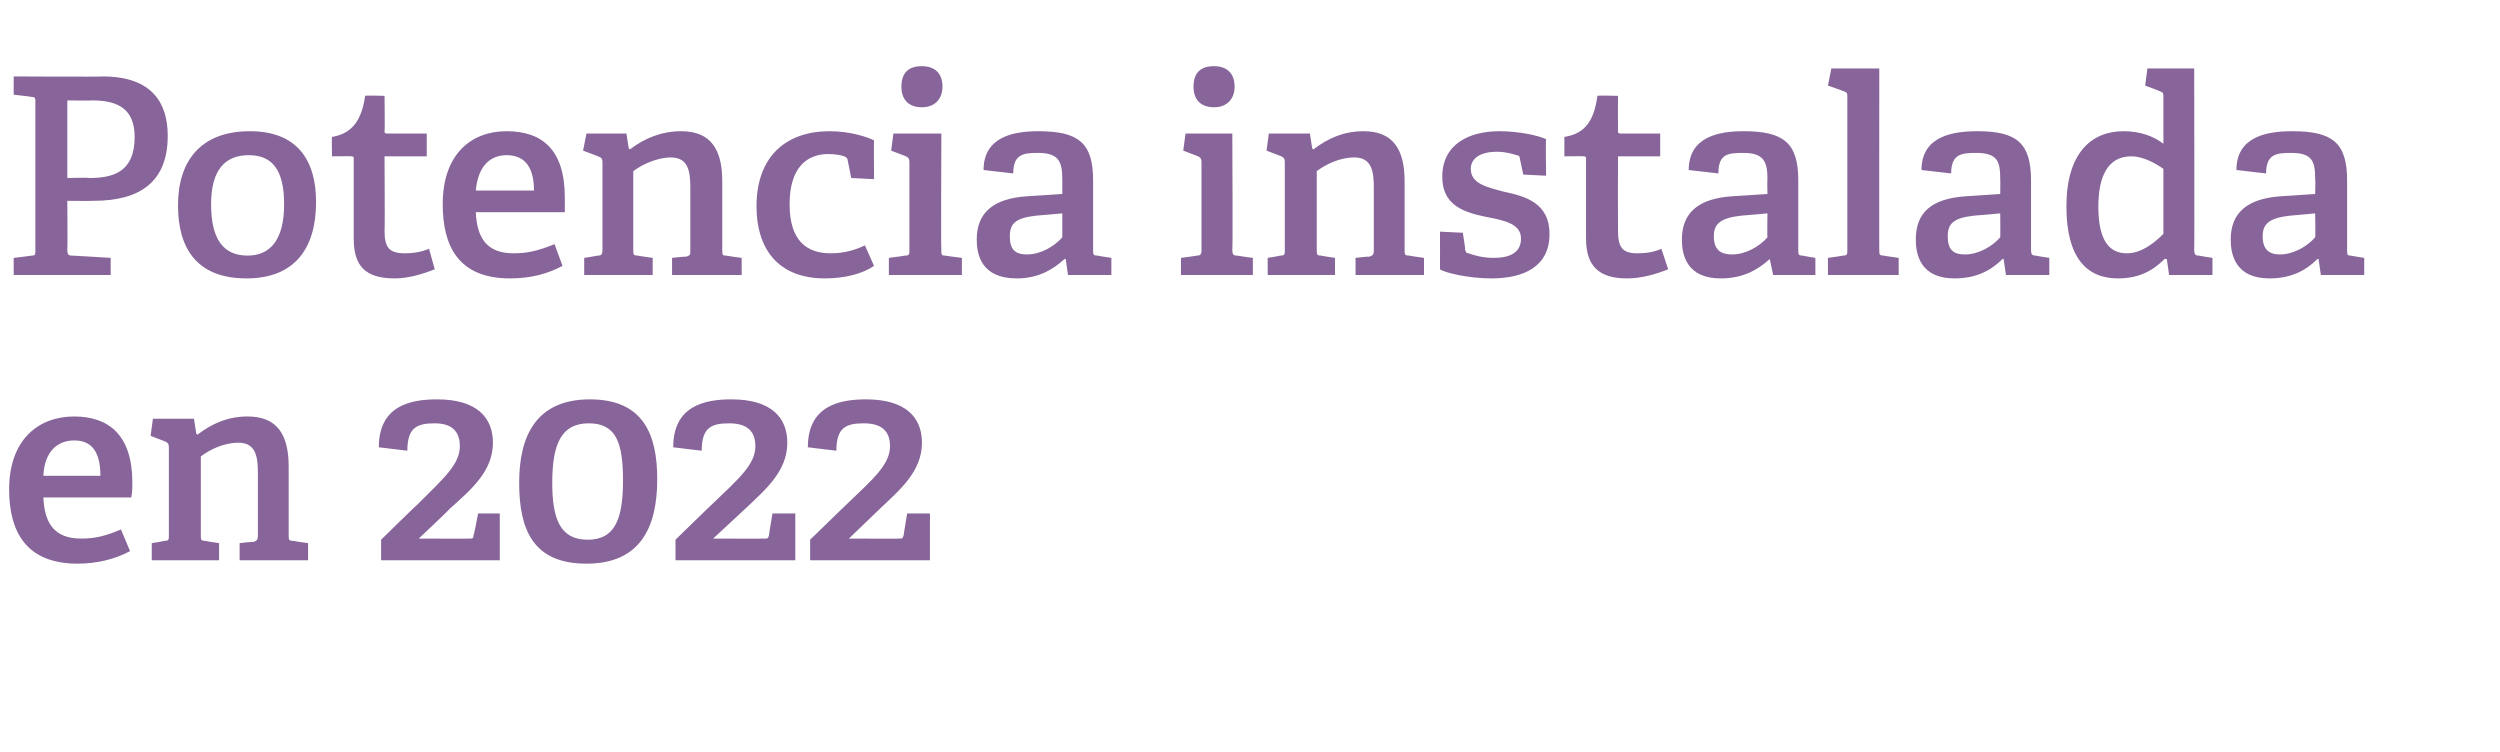 <?xml version="1.0" standalone="no"?><!DOCTYPE svg PUBLIC "-//W3C//DTD SVG 1.1//EN" "http://www.w3.org/Graphics/SVG/1.1/DTD/svg11.dtd"><svg xmlns="http://www.w3.org/2000/svg" version="1.1" width="219.1px" height="65.9px" viewBox="0 -6 219.1 65.9" style="top:-6px">  <desc>Potencia instalada en 2022</desc>  <defs/>  <g id="Polygon53813">    <path d="M 6.8 43.4 C 2.3 43.4 0.8 40.6 0.8 36.9 C 0.8 32.5 3.4 30.5 6.5 30.5 C 9.5 30.5 11.6 32.1 11.6 36.3 C 11.6 36.6 11.6 37.2 11.5 37.6 C 11.5 37.6 3.8 37.6 3.8 37.6 C 3.9 39.9 4.8 41.2 7.1 41.2 C 8.3 41.2 9.2 41 10.6 40.4 C 10.6 40.4 11.4 42.3 11.4 42.3 C 10.1 43 8.5 43.4 6.8 43.4 Z M 6.5 32.6 C 5.1 32.6 3.9 33.5 3.8 35.7 C 3.8 35.7 8.8 35.7 8.8 35.7 C 8.8 33.3 7.8 32.6 6.5 32.6 Z M 22.2 41.5 C 22.5 41.4 22.6 41.3 22.6 41 C 22.6 41 22.6 35.4 22.6 35.4 C 22.6 34 22.4 32.8 20.9 32.8 C 19.6 32.8 18.4 33.4 17.6 34 C 17.6 34 17.6 40.9 17.6 40.9 C 17.6 41.3 17.6 41.4 18 41.4 C 17.95 41.42 19.2 41.6 19.2 41.6 L 19.2 43.1 L 13.3 43.1 L 13.3 41.6 C 13.3 41.6 14.42 41.42 14.4 41.4 C 14.8 41.4 14.8 41.3 14.8 40.9 C 14.8 40.9 14.8 33.2 14.8 33.2 C 14.8 32.9 14.7 32.8 14.5 32.7 C 14.5 32.7 13.2 32.2 13.2 32.2 L 13.4 30.7 L 17 30.7 L 17.2 32 C 17.2 32 17.26 32.06 17.3 32.1 C 18.6 31.1 20 30.5 21.7 30.5 C 24.3 30.5 25.3 32.1 25.3 34.9 C 25.3 34.9 25.3 40.9 25.3 40.9 C 25.3 41.3 25.3 41.4 25.7 41.4 C 25.7 41.42 27 41.6 27 41.6 L 27 43.1 L 21 43.1 L 21 41.6 C 21 41.6 22.18 41.46 22.2 41.5 Z M 36.6 38.2 C 38.9 35.9 40.3 34.7 40.3 33.1 C 40.3 31.9 39.7 31.1 38.1 31.1 C 36.5 31.1 35.7 31.5 35.7 33.5 C 35.7 33.5 33.2 33.2 33.2 33.2 C 33.2 29.6 35.9 29 38.3 29 C 41.8 29 43.2 30.6 43.2 32.8 C 43.2 35.3 41.3 36.9 39.4 38.6 C 39.43 38.63 36.7 41.2 36.7 41.2 C 36.7 41.2 41.21 41.22 41.2 41.2 C 41.4 41.2 41.5 41.2 41.5 40.9 C 41.54 40.94 41.9 39 41.9 39 L 43.8 39 L 43.8 43.1 L 33.4 43.1 L 33.4 41.3 C 33.4 41.3 36.58 38.18 36.6 38.2 Z M 45.5 36.3 C 45.5 32.2 47 29 51.7 29 C 56.4 29 57.6 32.1 57.6 36 C 57.6 40.1 56.2 43.4 51.4 43.4 C 46.7 43.4 45.5 40.4 45.5 36.3 Z M 54.6 36.1 C 54.6 32.8 54 31.1 51.6 31.1 C 49.2 31.1 48.4 32.9 48.4 36.3 C 48.4 39.5 49.1 41.3 51.5 41.3 C 53.9 41.3 54.6 39.5 54.6 36.1 Z M 62.4 38.2 C 64.8 35.9 66.2 34.7 66.2 33.1 C 66.2 31.9 65.6 31.1 63.9 31.1 C 62.3 31.1 61.5 31.5 61.5 33.5 C 61.5 33.5 59 33.2 59 33.2 C 59 29.6 61.7 29 64.1 29 C 67.6 29 69 30.6 69 32.8 C 69 35.3 67.1 36.9 65.3 38.6 C 65.26 38.63 62.5 41.2 62.5 41.2 C 62.5 41.2 67.03 41.22 67 41.2 C 67.3 41.2 67.3 41.2 67.4 40.9 C 67.37 40.94 67.7 39 67.7 39 L 69.7 39 L 69.7 43.1 L 59.2 43.1 L 59.2 41.3 C 59.2 41.3 62.4 38.18 62.4 38.2 Z M 74.2 38.2 C 76.6 35.9 78 34.7 78 33.1 C 78 31.9 77.4 31.1 75.7 31.1 C 74.1 31.1 73.3 31.5 73.3 33.5 C 73.3 33.5 70.8 33.2 70.8 33.2 C 70.8 29.6 73.5 29 75.9 29 C 79.4 29 80.8 30.6 80.8 32.8 C 80.8 35.3 78.9 36.9 77.1 38.6 C 77.06 38.63 74.4 41.2 74.4 41.2 C 74.4 41.2 78.84 41.22 78.8 41.2 C 79.1 41.2 79.1 41.2 79.2 40.9 C 79.18 40.94 79.5 39 79.5 39 L 81.5 39 L 81.5 43.1 L 71 43.1 L 71 41.3 C 71 41.3 74.21 38.18 74.2 38.2 Z " stroke="none" fill="#876499"/>  </g>  <g id="Polygon53812">    <path d="M 2.8 16.4 C 3.1 16.4 3.1 16.3 3.1 15.9 C 3.1 15.9 3.1 3 3.1 3 C 3.1 2.6 3.1 2.5 2.8 2.5 C 2.76 2.47 1.2 2.3 1.2 2.3 L 1.2 0.7 C 1.2 0.7 8.95 0.74 9 0.7 C 13.4 0.7 14.7 3.1 14.7 5.9 C 14.7 10 12.2 11.6 8.2 11.6 C 8.16 11.62 5.9 11.6 5.9 11.6 C 5.9 11.6 5.93 15.91 5.9 15.9 C 5.9 16.3 6 16.4 6.3 16.4 C 6.31 16.39 9.7 16.6 9.7 16.6 L 9.7 18.1 L 1.2 18.1 L 1.2 16.6 C 1.2 16.6 2.76 16.42 2.8 16.4 Z M 11.8 6 C 11.8 3.6 10.4 2.8 8.1 2.8 C 8.09 2.83 5.9 2.8 5.9 2.8 L 5.9 9.6 C 5.9 9.6 7.82 9.55 7.8 9.6 C 9.9 9.6 11.8 9.1 11.8 6 Z M 15.6 12 C 15.6 8.1 17.6 5.5 21.9 5.5 C 26.1 5.5 27.7 8.1 27.7 11.7 C 27.7 15.8 25.8 18.4 21.6 18.4 C 17.2 18.4 15.6 15.7 15.6 12 Z M 24.9 11.9 C 24.9 8.8 23.8 7.6 21.8 7.6 C 19.8 7.6 18.5 8.8 18.5 11.9 C 18.5 15 19.6 16.4 21.7 16.4 C 23.7 16.4 24.9 15 24.9 11.9 Z M 34.6 18.4 C 32 18.4 31 17.3 31 14.9 C 31 14.9 31 7.9 31 7.9 C 31 7.8 31 7.7 30.8 7.7 C 30.79 7.68 29.1 7.7 29.1 7.7 C 29.1 7.7 29.06 5.98 29.1 6 C 30.9 5.7 31.7 4.5 32 2.4 C 31.99 2.35 33.7 2.4 33.7 2.4 C 33.7 2.4 33.74 5.47 33.7 5.5 C 33.7 5.6 33.7 5.7 33.9 5.7 C 33.94 5.71 37.4 5.7 37.4 5.7 L 37.4 7.7 L 33.7 7.7 C 33.7 7.7 33.74 14.21 33.7 14.2 C 33.7 15.7 34.1 16.2 35.5 16.2 C 36.2 16.2 36.9 16.1 37.6 15.8 C 37.6 15.8 38.1 17.6 38.1 17.6 C 37.1 18 35.8 18.4 34.6 18.4 Z M 44.7 18.4 C 40.2 18.4 38.8 15.6 38.8 11.9 C 38.8 7.5 41.3 5.5 44.4 5.5 C 47.5 5.5 49.5 7.1 49.5 11.3 C 49.5 11.6 49.5 12.2 49.5 12.6 C 49.5 12.6 41.7 12.6 41.7 12.6 C 41.8 14.9 42.7 16.2 45 16.2 C 46.2 16.2 47.1 16 48.6 15.4 C 48.6 15.4 49.3 17.3 49.3 17.3 C 48 18 46.5 18.4 44.7 18.4 Z M 44.4 7.6 C 43 7.6 41.9 8.5 41.7 10.7 C 41.7 10.7 46.8 10.7 46.8 10.7 C 46.8 8.3 45.7 7.6 44.4 7.6 Z M 60.1 16.5 C 60.5 16.4 60.5 16.3 60.5 16 C 60.5 16 60.5 10.4 60.5 10.4 C 60.5 9 60.3 7.8 58.8 7.8 C 57.6 7.8 56.3 8.4 55.5 9 C 55.5 9 55.5 15.9 55.5 15.9 C 55.5 16.3 55.5 16.4 55.9 16.4 C 55.9 16.42 57.2 16.6 57.2 16.6 L 57.2 18.1 L 51.2 18.1 L 51.2 16.6 C 51.2 16.6 52.37 16.42 52.4 16.4 C 52.7 16.4 52.8 16.3 52.8 15.9 C 52.8 15.9 52.8 8.2 52.8 8.2 C 52.8 7.9 52.7 7.8 52.4 7.7 C 52.44 7.7 51.1 7.2 51.1 7.2 L 51.4 5.7 L 54.9 5.7 L 55.1 7 C 55.1 7 55.2 7.06 55.2 7.1 C 56.5 6.1 58 5.5 59.7 5.5 C 62.3 5.5 63.3 7.1 63.3 9.9 C 63.3 9.9 63.3 15.9 63.3 15.9 C 63.3 16.3 63.3 16.4 63.6 16.4 C 63.65 16.42 65 16.6 65 16.6 L 65 18.1 L 58.9 18.1 L 58.9 16.6 C 58.9 16.6 60.12 16.46 60.1 16.5 Z M 72.3 18.4 C 68.1 18.4 66.3 15.7 66.3 12.1 C 66.3 7.6 69 5.5 72.7 5.5 C 74.5 5.5 76 6 76.6 6.3 C 76.58 6.34 76.6 9.7 76.6 9.7 L 74.6 9.6 C 74.6 9.6 74.3 8.06 74.3 8.1 C 74.3 7.9 74.2 7.8 74 7.7 C 73.7 7.6 73.2 7.5 72.6 7.5 C 70.7 7.5 69.2 8.7 69.2 11.9 C 69.2 15.1 70.7 16.2 72.8 16.2 C 74 16.2 75 15.9 75.8 15.5 C 75.8 15.5 76.6 17.3 76.6 17.3 C 75.6 18 74 18.4 72.3 18.4 Z M 80.8 3.4 C 79.6 3.4 79 2.7 79 1.6 C 79 0.4 79.6 -0.2 80.8 -0.2 C 81.9 -0.2 82.6 0.4 82.6 1.6 C 82.6 2.7 81.9 3.4 80.8 3.4 Z M 79.3 16.4 C 79.7 16.4 79.7 16.3 79.7 15.9 C 79.7 15.9 79.7 8.2 79.7 8.2 C 79.7 7.9 79.6 7.8 79.4 7.7 C 79.39 7.7 78.1 7.2 78.1 7.2 L 78.3 5.7 L 82.5 5.7 C 82.5 5.7 82.46 15.94 82.5 15.9 C 82.5 16.3 82.5 16.4 82.8 16.4 C 82.85 16.42 84.3 16.6 84.3 16.6 L 84.3 18.1 L 77.9 18.1 L 77.9 16.6 C 77.9 16.6 79.32 16.42 79.3 16.4 Z M 93.3 16.7 C 92.2 17.7 90.9 18.4 89.1 18.4 C 86 18.4 85.6 16.3 85.6 15 C 85.6 12.6 87.1 11.4 90 11.2 C 90.05 11.21 93.1 11 93.1 11 C 93.1 11 93.1 9.74 93.1 9.7 C 93.1 8.2 92.8 7.4 91 7.4 C 89.7 7.4 88.8 7.5 88.8 9.2 C 88.8 9.2 86.2 8.9 86.2 8.9 C 86.2 5.9 89 5.5 91 5.5 C 94.5 5.5 95.8 6.5 95.8 9.8 C 95.8 9.8 95.8 15.9 95.8 15.9 C 95.8 16.3 95.8 16.4 96.2 16.4 C 96.19 16.42 97.4 16.6 97.4 16.6 L 97.4 18.1 L 93.6 18.1 L 93.4 16.7 C 93.4 16.7 93.29 16.68 93.3 16.7 Z M 88.5 14.7 C 88.5 15.9 89 16.3 90 16.3 C 91.2 16.3 92.4 15.6 93.1 14.8 C 93.1 14.83 93.1 12.7 93.1 12.7 C 93.1 12.7 90.82 12.91 90.8 12.9 C 89 13.1 88.5 13.6 88.5 14.7 Z M 106.4 3.4 C 105.2 3.4 104.6 2.7 104.6 1.6 C 104.6 0.4 105.2 -0.2 106.4 -0.2 C 107.5 -0.2 108.2 0.4 108.2 1.6 C 108.2 2.7 107.5 3.4 106.4 3.4 Z M 104.9 16.4 C 105.2 16.4 105.3 16.3 105.3 15.9 C 105.3 15.9 105.3 8.2 105.3 8.2 C 105.3 7.9 105.2 7.8 105 7.7 C 104.98 7.7 103.7 7.2 103.7 7.2 L 103.9 5.7 L 108 5.7 C 108 5.7 108.05 15.94 108 15.9 C 108 16.3 108.1 16.4 108.4 16.4 C 108.43 16.42 109.8 16.6 109.8 16.6 L 109.8 18.1 L 103.5 18.1 L 103.5 16.6 C 103.5 16.6 104.9 16.42 104.9 16.4 Z M 120 16.5 C 120.3 16.4 120.4 16.3 120.4 16 C 120.4 16 120.4 10.4 120.4 10.4 C 120.4 9 120.2 7.8 118.7 7.8 C 117.4 7.8 116.2 8.4 115.4 9 C 115.4 9 115.4 15.9 115.4 15.9 C 115.4 16.3 115.4 16.4 115.8 16.4 C 115.75 16.42 117 16.6 117 16.6 L 117 18.1 L 111.1 18.1 L 111.1 16.6 C 111.1 16.6 112.22 16.42 112.2 16.4 C 112.6 16.4 112.6 16.3 112.6 15.9 C 112.6 15.9 112.6 8.2 112.6 8.2 C 112.6 7.9 112.5 7.8 112.3 7.7 C 112.29 7.7 111 7.2 111 7.2 L 111.2 5.7 L 114.8 5.7 L 115 7 C 115 7 115.05 7.06 115.1 7.1 C 116.4 6.1 117.8 5.5 119.5 5.5 C 122.1 5.5 123.1 7.1 123.1 9.9 C 123.1 9.9 123.1 15.9 123.1 15.9 C 123.1 16.3 123.1 16.4 123.5 16.4 C 123.5 16.42 124.8 16.6 124.8 16.6 L 124.8 18.1 L 118.8 18.1 L 118.8 16.6 C 118.8 16.6 119.97 16.46 120 16.5 Z M 132.9 7.6 C 132.6 7.5 132 7.3 131.2 7.3 C 129.7 7.3 128.9 7.9 128.9 8.8 C 128.9 10.1 130.3 10.4 131.8 10.8 C 133.7 11.2 135.8 11.8 135.8 14.5 C 135.8 17.4 133.5 18.4 130.7 18.4 C 128.7 18.4 126.6 17.9 126.2 17.6 C 126.21 17.57 126.2 14.3 126.2 14.3 L 128.2 14.4 C 128.2 14.4 128.45 15.89 128.4 15.9 C 128.5 16.1 128.5 16.2 128.7 16.2 C 129 16.3 129.8 16.6 130.9 16.6 C 132.4 16.6 133.3 16.1 133.3 14.9 C 133.3 13.6 131.8 13.3 130.2 13 C 128.3 12.6 126.4 12 126.4 9.5 C 126.4 6.6 128.8 5.5 131.4 5.5 C 133.2 5.5 134.9 5.9 135.5 6.2 C 135.45 6.17 135.5 9.4 135.5 9.4 L 133.5 9.3 C 133.5 9.3 133.2 7.9 133.2 7.9 C 133.2 7.7 133.1 7.6 132.9 7.6 Z M 142.6 18.4 C 140.1 18.4 139 17.3 139 14.9 C 139 14.9 139 7.9 139 7.9 C 139 7.8 139 7.7 138.8 7.7 C 138.84 7.68 137.1 7.7 137.1 7.7 C 137.1 7.7 137.11 5.98 137.1 6 C 139 5.7 139.7 4.5 140 2.4 C 140.04 2.35 141.8 2.4 141.8 2.4 C 141.8 2.4 141.79 5.47 141.8 5.5 C 141.8 5.6 141.8 5.7 142 5.7 C 141.98 5.71 145.5 5.7 145.5 5.7 L 145.5 7.7 L 141.8 7.7 C 141.8 7.7 141.79 14.21 141.8 14.2 C 141.8 15.7 142.2 16.2 143.5 16.2 C 144.2 16.2 145 16.1 145.6 15.8 C 145.6 15.8 146.2 17.6 146.2 17.6 C 145.2 18 143.9 18.4 142.6 18.4 Z M 155.1 16.7 C 154 17.7 152.7 18.4 150.8 18.4 C 147.8 18.4 147.4 16.3 147.4 15 C 147.4 12.6 148.9 11.4 151.8 11.2 C 151.82 11.21 154.9 11 154.9 11 C 154.9 11 154.87 9.74 154.9 9.7 C 154.9 8.2 154.6 7.4 152.8 7.4 C 151.4 7.4 150.6 7.5 150.6 9.2 C 150.6 9.2 148 8.9 148 8.9 C 148 5.9 150.8 5.5 152.8 5.5 C 156.3 5.5 157.6 6.5 157.6 9.8 C 157.6 9.8 157.6 15.9 157.6 15.9 C 157.6 16.3 157.6 16.4 158 16.4 C 157.97 16.42 159.1 16.6 159.1 16.6 L 159.1 18.1 L 155.4 18.1 L 155.1 16.7 C 155.1 16.7 155.06 16.68 155.1 16.7 Z M 150.2 14.7 C 150.2 15.9 150.8 16.3 151.8 16.3 C 153 16.3 154.2 15.6 154.9 14.8 C 154.87 14.83 154.9 12.7 154.9 12.7 C 154.9 12.7 152.59 12.91 152.6 12.9 C 150.8 13.1 150.2 13.6 150.2 14.7 Z M 161.5 16.4 C 161.9 16.4 161.9 16.3 161.9 15.9 C 161.9 15.9 161.9 2.5 161.9 2.5 C 161.9 2.2 161.9 2.1 161.6 2 C 161.61 1.99 160.2 1.5 160.2 1.5 L 160.5 0 L 164.7 0 C 164.7 0 164.69 15.94 164.7 15.9 C 164.7 16.3 164.7 16.4 165.1 16.4 C 165.07 16.42 166.4 16.6 166.4 16.6 L 166.4 18.1 L 160.2 18.1 L 160.2 16.6 C 160.2 16.6 161.54 16.42 161.5 16.4 Z M 175.5 16.7 C 174.5 17.7 173.2 18.4 171.3 18.4 C 168.3 18.4 167.9 16.3 167.9 15 C 167.9 12.6 169.3 11.4 172.3 11.2 C 172.27 11.21 175.3 11 175.3 11 C 175.3 11 175.32 9.74 175.3 9.7 C 175.3 8.2 175.1 7.4 173.2 7.4 C 171.9 7.4 171 7.5 171 9.2 C 171 9.2 168.4 8.9 168.4 8.9 C 168.4 5.9 171.2 5.5 173.3 5.5 C 176.7 5.5 178 6.5 178 9.8 C 178 9.8 178 15.9 178 15.9 C 178 16.3 178.1 16.4 178.4 16.4 C 178.41 16.42 179.6 16.6 179.6 16.6 L 179.6 18.1 L 175.8 18.1 L 175.6 16.7 C 175.6 16.7 175.51 16.68 175.5 16.7 Z M 170.7 14.7 C 170.7 15.9 171.2 16.3 172.2 16.3 C 173.4 16.3 174.6 15.6 175.3 14.8 C 175.32 14.83 175.3 12.7 175.3 12.7 C 175.3 12.7 173.04 12.91 173 12.9 C 171.2 13.1 170.7 13.6 170.7 14.7 Z M 189.7 16.7 C 188.7 17.7 187.5 18.4 185.6 18.4 C 182.9 18.4 181.1 16.6 181.1 12.1 C 181.1 7.4 183.3 5.5 186.1 5.5 C 187.5 5.5 188.7 5.9 189.6 6.6 C 189.6 6.6 189.6 2.5 189.6 2.5 C 189.6 2.2 189.6 2.1 189.3 2 C 189.33 1.99 188 1.5 188 1.5 L 188.2 0 L 192.3 0 C 192.3 0 192.33 15.94 192.3 15.9 C 192.3 16.3 192.4 16.4 192.7 16.4 C 192.72 16.42 193.9 16.6 193.9 16.6 L 193.9 18.1 L 190.1 18.1 L 189.9 16.7 C 189.9 16.7 189.72 16.68 189.7 16.7 Z M 186.8 7.7 C 184.7 7.7 183.9 9.5 183.9 12.1 C 183.9 15 184.8 16.2 186.4 16.2 C 187.6 16.2 188.7 15.4 189.6 14.5 C 189.6 14.5 189.6 8.8 189.6 8.8 C 188.9 8.3 187.8 7.7 186.8 7.7 Z M 203.1 16.7 C 202.1 17.7 200.8 18.4 198.9 18.4 C 195.9 18.4 195.5 16.3 195.5 15 C 195.5 12.6 197 11.4 199.9 11.2 C 199.89 11.21 202.9 11 202.9 11 C 202.9 11 202.94 9.74 202.9 9.7 C 202.9 8.2 202.7 7.4 200.8 7.4 C 199.5 7.4 198.6 7.5 198.6 9.2 C 198.6 9.2 196 8.9 196 8.9 C 196 5.9 198.8 5.5 200.9 5.5 C 204.4 5.5 205.7 6.5 205.7 9.8 C 205.7 9.8 205.7 15.9 205.7 15.9 C 205.7 16.3 205.7 16.4 206 16.4 C 206.04 16.42 207.2 16.6 207.2 16.6 L 207.2 18.1 L 203.4 18.1 L 203.2 16.7 C 203.2 16.7 203.13 16.68 203.1 16.7 Z M 198.3 14.7 C 198.3 15.9 198.9 16.3 199.8 16.3 C 201 16.3 202.2 15.6 202.9 14.8 C 202.94 14.83 202.9 12.7 202.9 12.7 C 202.9 12.7 200.66 12.91 200.7 12.9 C 198.9 13.1 198.3 13.6 198.3 14.7 Z " stroke="none" fill="#876499"/>  </g></svg>